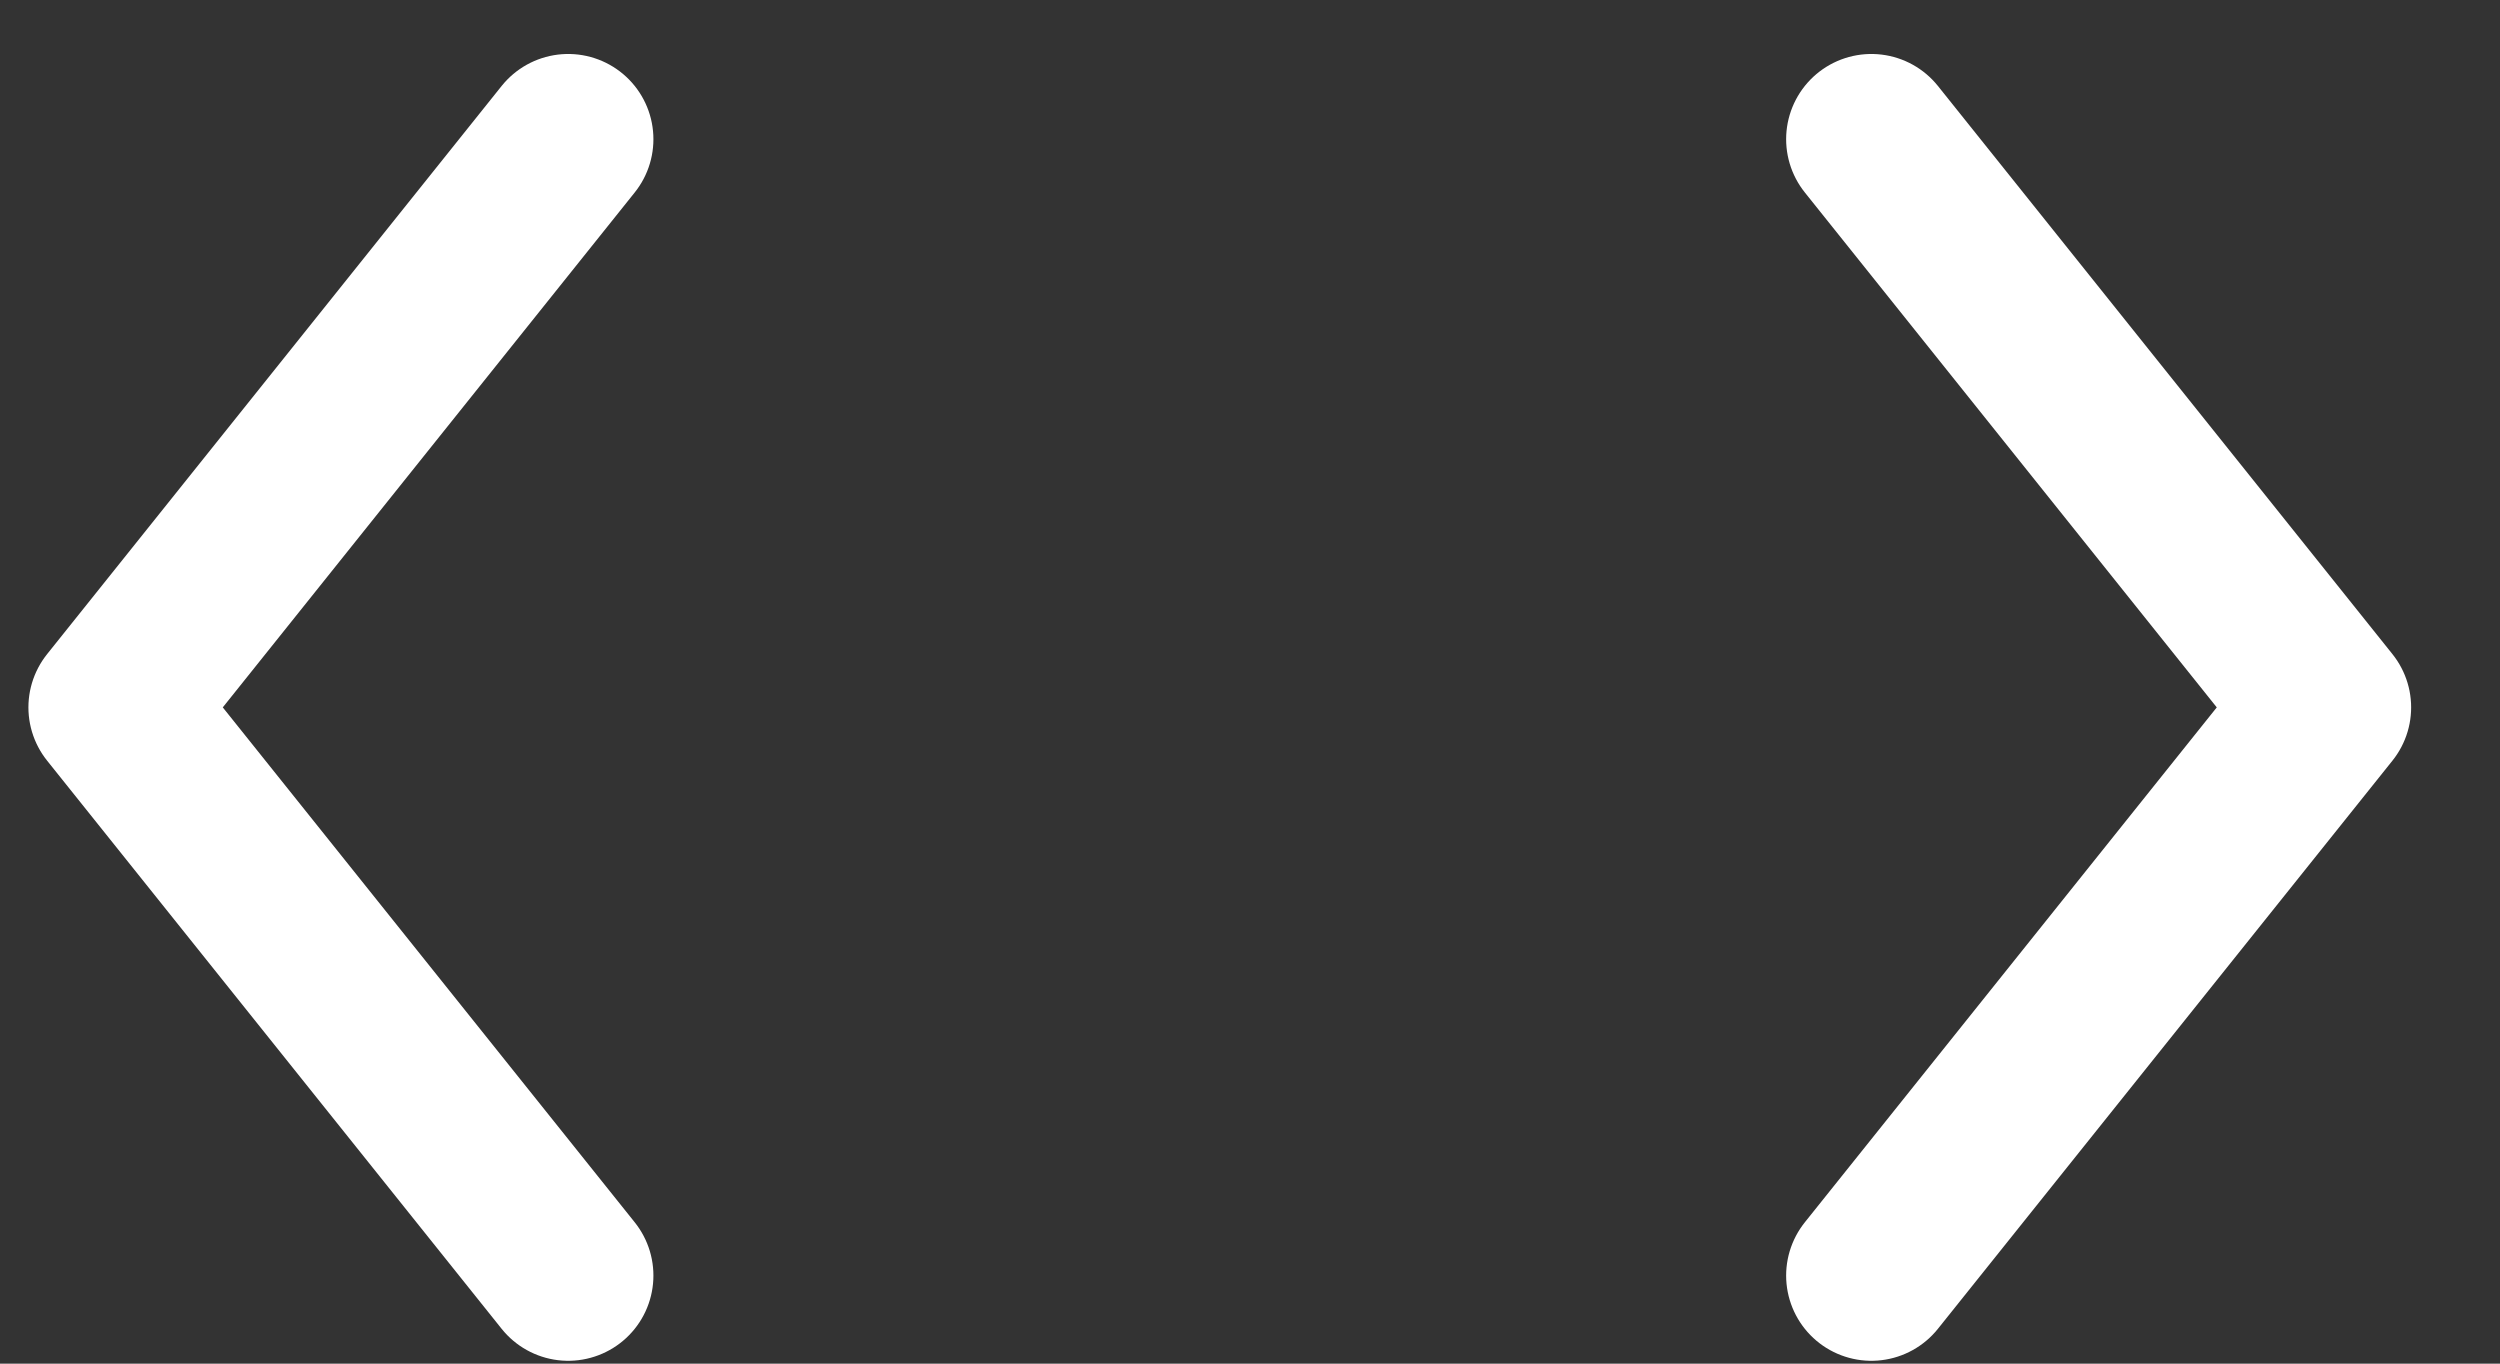 <svg width="22" height="12" viewBox="0 0 22 12" fill="none" xmlns="http://www.w3.org/2000/svg">
<rect x="0" y="0" width="22" height="12" fill="#333333" stroke="none"/>
<path d="M5 1.225L1 6.225L5 11.225" stroke="white" stroke-width="1.5" stroke-linecap="round" stroke-linejoin="round"/>
<path d="M16.468 1.225L20.468 6.225L16.468 11.225" stroke="white" stroke-width="1.5" stroke-linecap="round" stroke-linejoin="round"/>
</svg>
